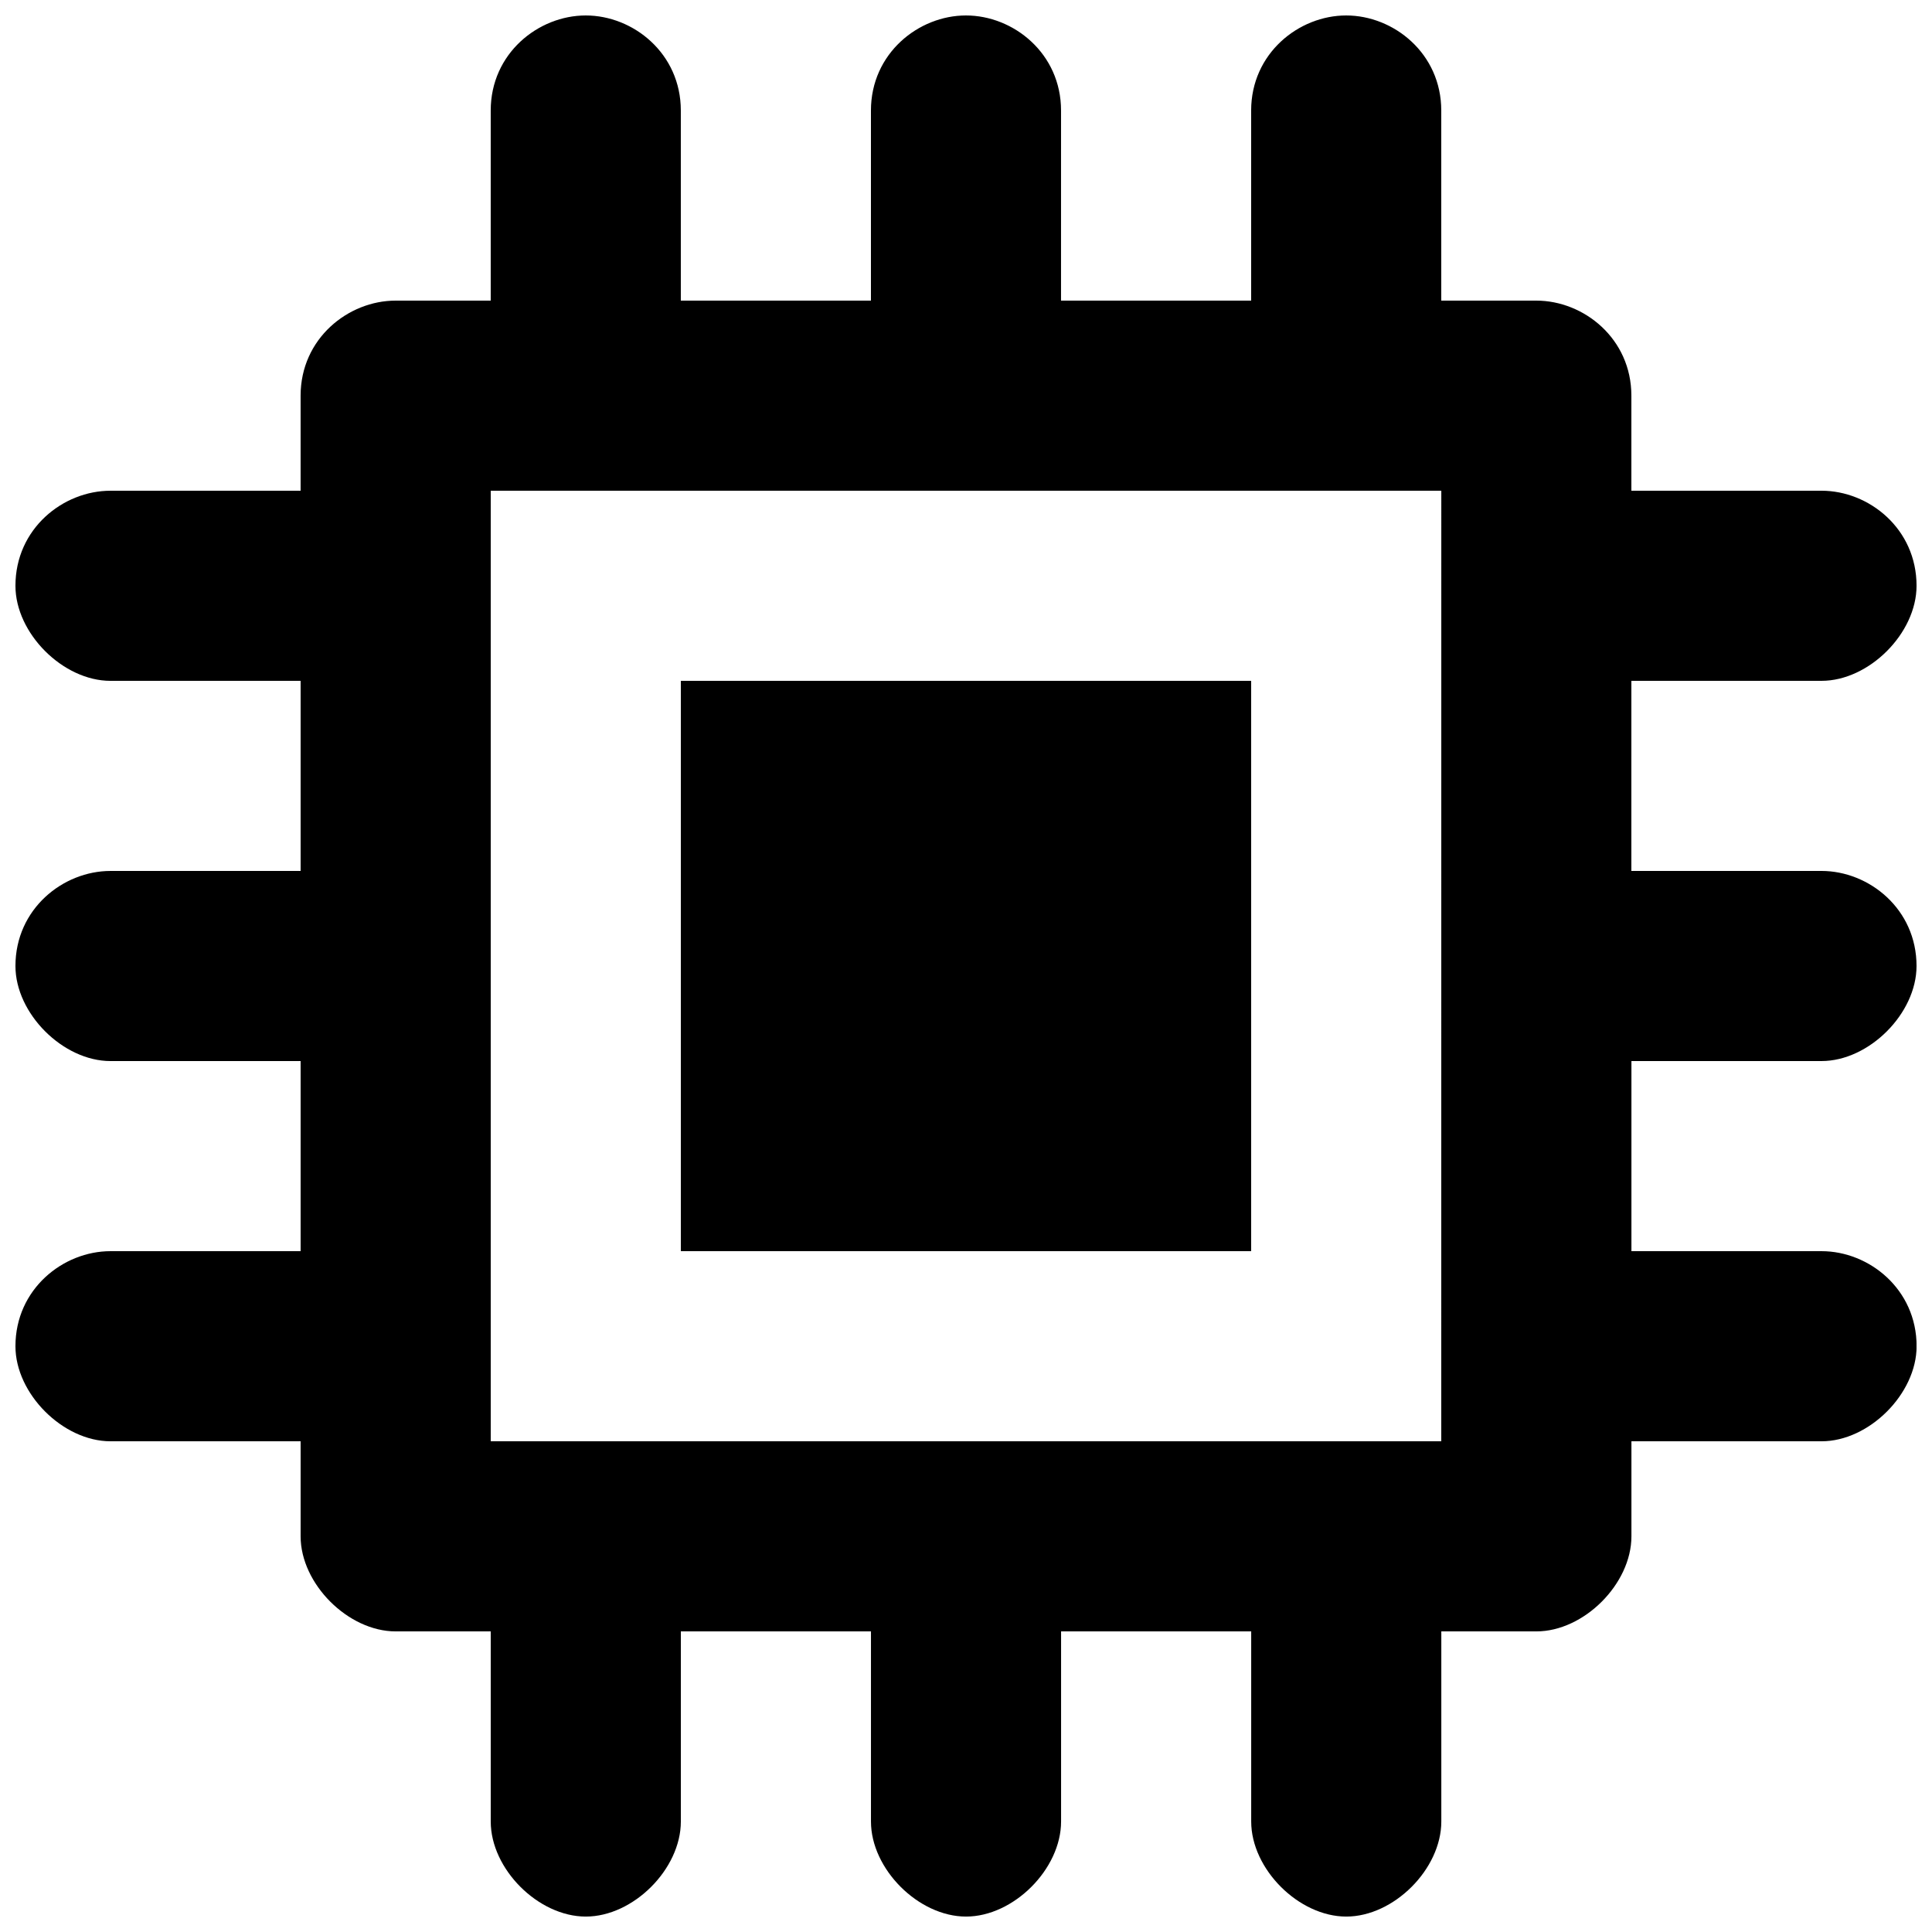 <?xml version="1.0" encoding="UTF-8"?>
<!-- Uploaded to: SVG Repo, www.svgrepo.com, Generator: SVG Repo Mixer Tools -->
<svg width="800px" height="800px" version="1.1" viewBox="144 144 512 512" xmlns="http://www.w3.org/2000/svg">
 <defs>
  <clipPath id="a">
   <path d="m148.09 148.09h503.81v503.81h-503.81z"/>
  </clipPath>
 </defs>
 <path d="m324.43 324.43h151.14v151.14h-151.14z"/>
 <g clip-path="url(#a)">
  <path d="m626.71 425.19c12.594 0 25.191-12.594 25.191-25.191 0-15.113-12.594-25.191-25.191-25.191h-50.383l0.004-50.379h50.383c12.594 0 25.191-12.594 25.191-25.191 0-15.113-12.594-25.191-25.191-25.191h-50.383v-25.188c0-15.113-12.594-25.191-25.191-25.191h-25.191v-50.379c0-15.113-12.594-25.191-25.191-25.191-12.594 0-25.191 10.078-25.191 25.191v50.383h-50.383l0.004-50.383c0-15.113-12.594-25.191-25.191-25.191-12.594 0-25.188 10.078-25.188 25.191v50.383l-50.383-0.004v-50.379c0-15.113-12.594-25.191-25.191-25.191-12.594 0-25.188 10.078-25.188 25.191v50.383l-25.191-0.004c-12.594 0-25.191 10.078-25.191 25.191v25.191h-50.379c-12.598 0-25.191 10.074-25.191 25.191 0 12.594 12.594 25.191 25.191 25.191h50.383v50.383l-50.383-0.004c-12.594 0-25.191 10.078-25.191 25.191 0 12.594 12.594 25.191 25.191 25.191h50.383v50.383l-50.383-0.004c-12.594 0-25.191 10.078-25.191 25.191 0 12.594 12.594 25.191 25.191 25.191h50.383v25.191c0 12.594 12.594 25.191 25.191 25.191h25.191v50.383c0 12.594 12.594 25.191 25.191 25.191 12.594 0 25.191-12.594 25.191-25.191v-50.383h50.383v50.383c0 12.594 12.594 25.191 25.191 25.191 12.594 0 25.191-12.594 25.191-25.191v-50.383h50.383v50.383c0 12.594 12.594 25.191 25.191 25.191 12.594 0 25.191-12.594 25.191-25.191v-50.383h25.191c12.594 0 25.191-12.594 25.191-25.191v-25.191h50.383c12.594 0 25.191-12.594 25.191-25.191 0-15.113-12.594-25.191-25.191-25.191h-50.383v-50.383zm-100.76 100.76h-251.9v-251.9h251.91z"/>
 </g>
</svg>